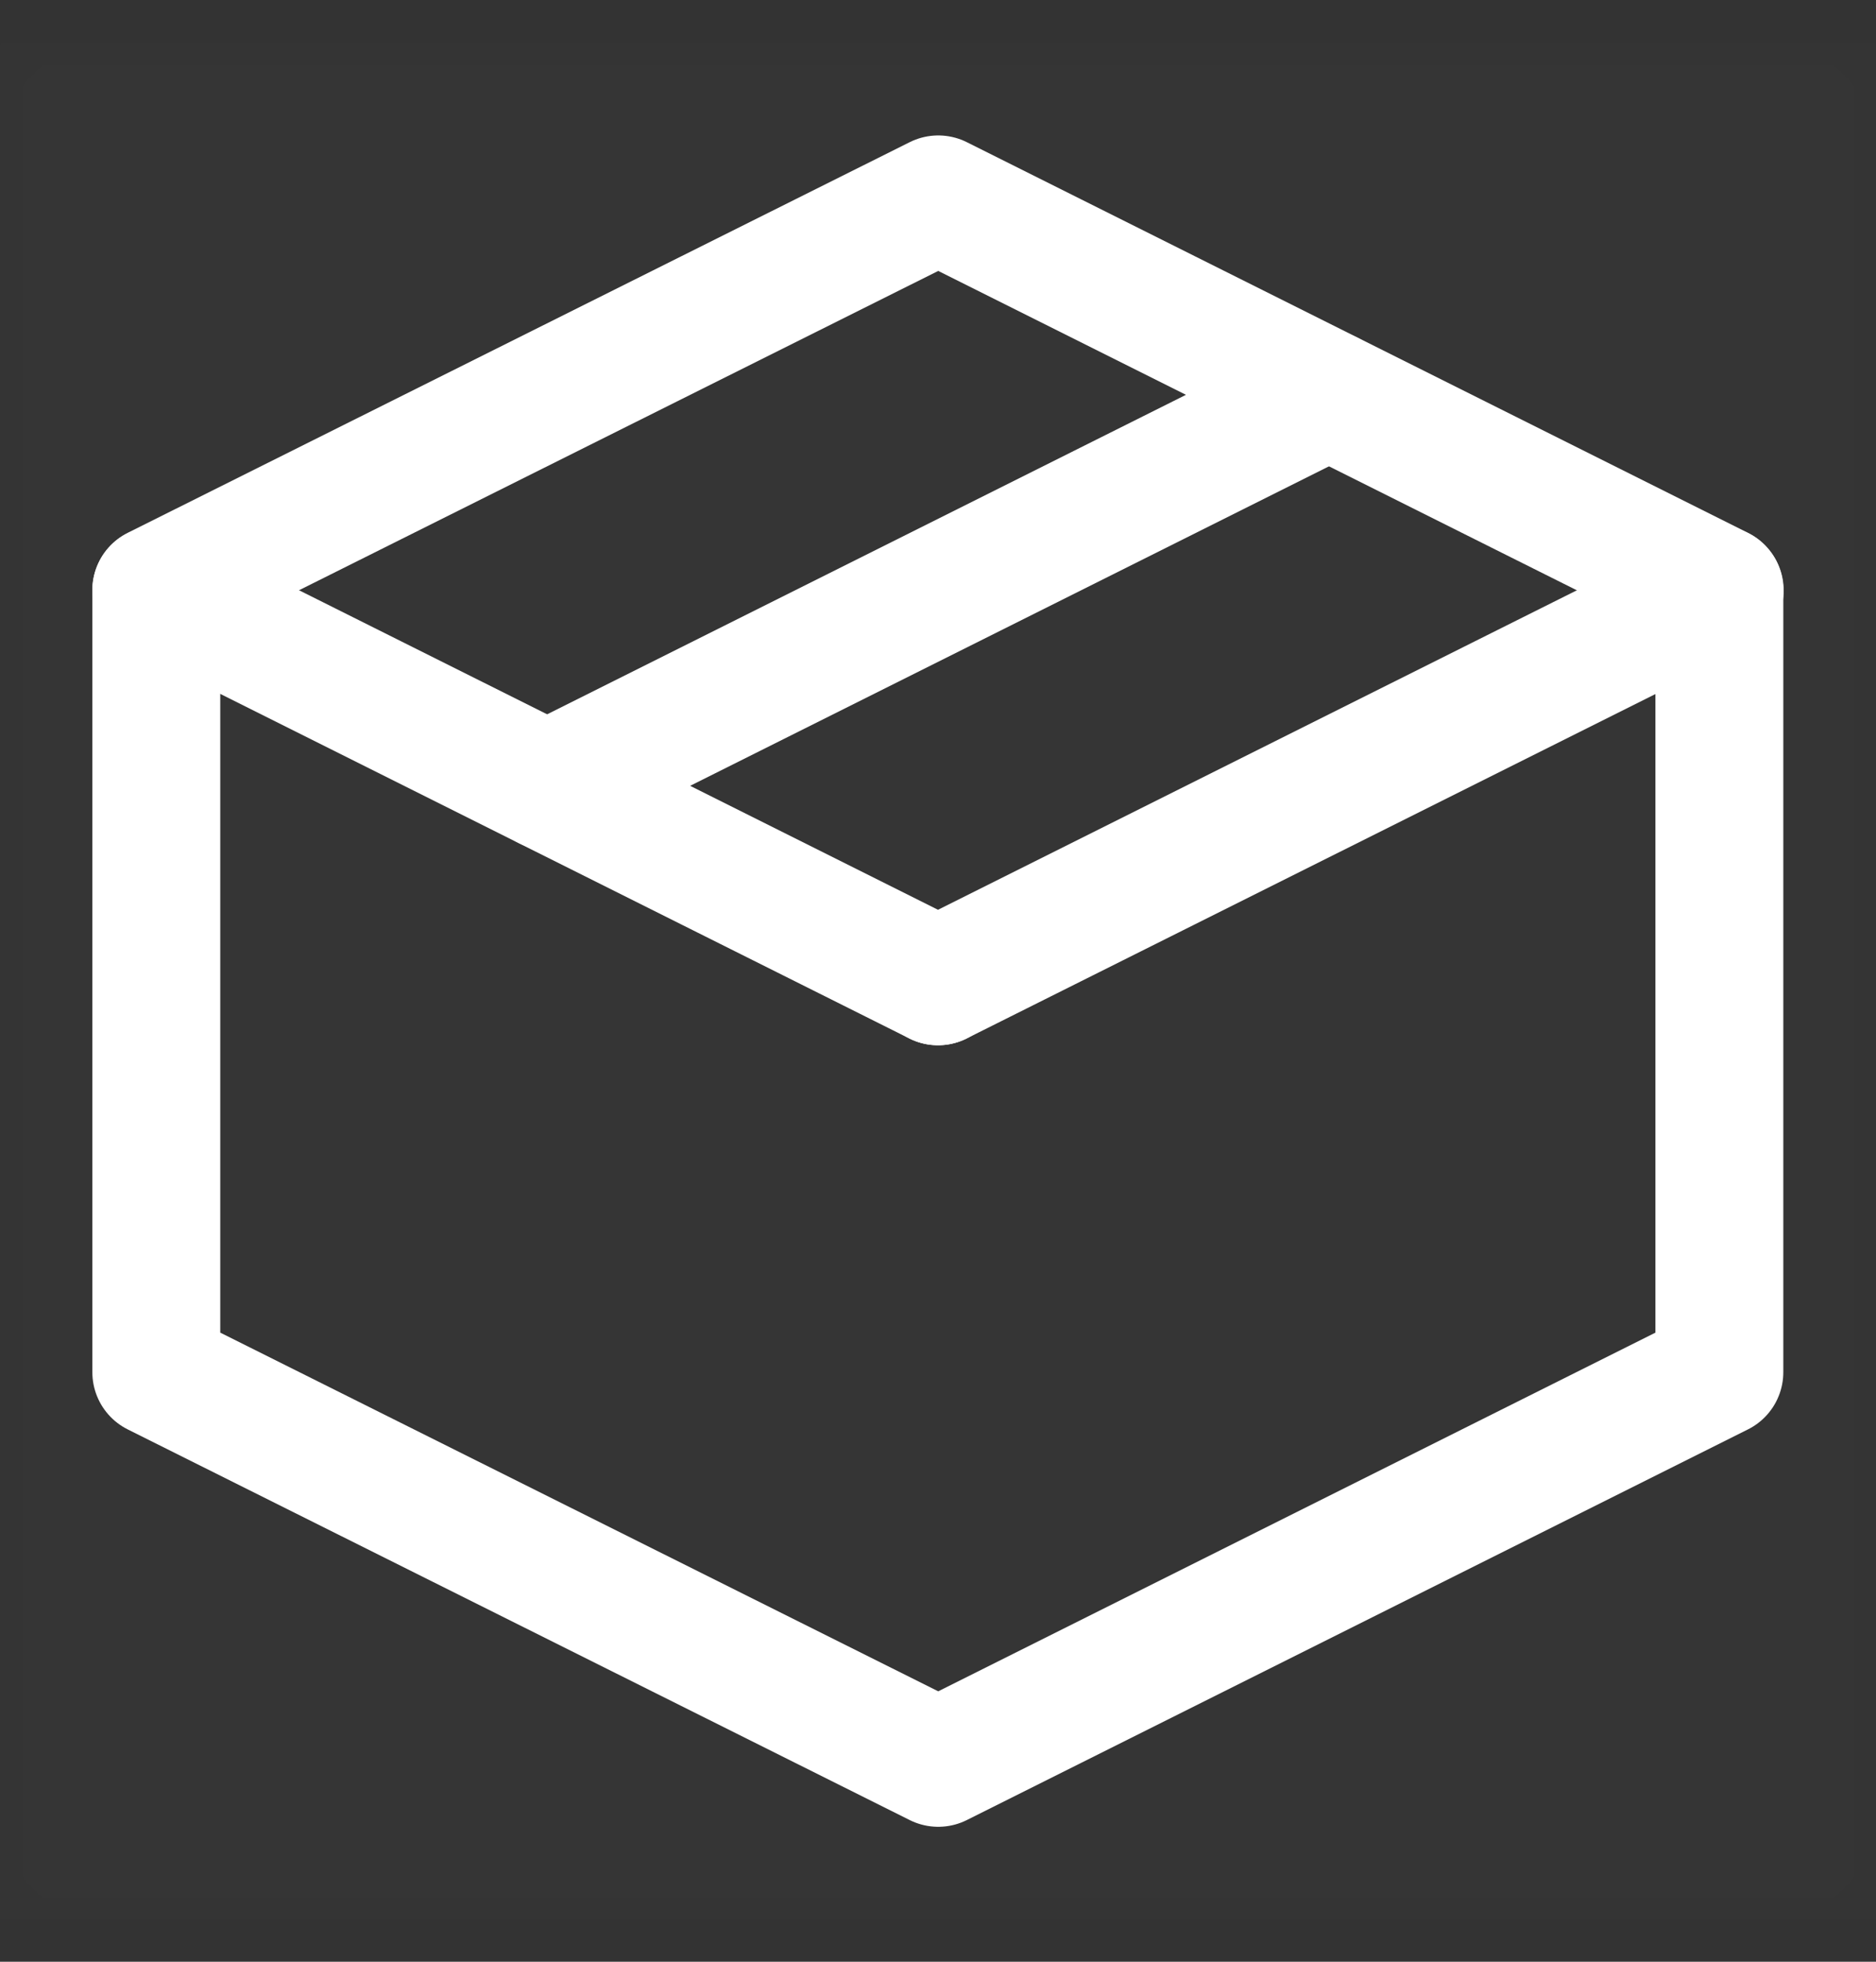 <?xml version="1.0" encoding="UTF-8"?>
<svg width="22px" height="23px" viewBox="0 0 22 23" version="1.1" xmlns="http://www.w3.org/2000/svg" xmlns:xlink="http://www.w3.org/1999/xlink">
    <rect x="0" y="0" width="22" height="23" fill="#333333" stroke="none"/>
    <title>画板 2</title>
    <defs>
        <rect id="path-1" x="0" y="0" width="22" height="22"></rect>
    </defs>
    <g id="页面-1" stroke="none" stroke-width="1" fill="none" fill-rule="evenodd">
        <g id="首页" transform="translate(-1541, -5753)">
            <g id="页底" transform="translate(0, 5173)">
                <g transform="translate(0, 194)" id="画板-20">
                    <g transform="translate(261, 114.005)">
                        <g id="二维码" transform="translate(969, 130)">
                            <g id="画板-17" transform="translate(311, 140)">
                                <g id="画板-2" transform="translate(0, 2.5)">
                                    <rect id="路径" x="0" y="0" width="22" height="22"></rect>
                                    <mask id="mask-2" fill="white">
                                        <use xlink:href="#path-1"></use>
                                    </mask>
                                    <g id="路径"></g>
                                    <path d="M0,22 L22,22 L22,0 L0,0 L0,22 Z" id="路径" fill-opacity="0.01" fill="#FFFFFF" mask="url(#mask-2)"></path>
                                    <path d="M1.833,6.413 L1.833,15.583 L11.003,20.163 L20.163,15.583 L20.163,6.413 L11.003,1.833 L1.833,6.413 Z" id="路径" stroke="#FFFFFF" stroke-width="1.5" stroke-linejoin="round" stroke-dasharray="0,0" mask="url(#mask-2)"></path>
                                    <line x1="1.833" y1="6.417" x2="11" y2="11" id="路径-3" stroke="#FFFFFF" stroke-width="1.5" stroke-linecap="round" stroke-linejoin="round" stroke-dasharray="0,0" mask="url(#mask-2)"></line>
                                    <line x1="20.167" y1="6.417" x2="11" y2="11" id="路径-5" stroke="#FFFFFF" stroke-width="1.5" stroke-linecap="round" stroke-linejoin="round" stroke-dasharray="0,0" mask="url(#mask-2)"></line>
                                    <line x1="15.583" y1="4.125" x2="6.417" y2="8.708" id="路径-6" stroke="#FFFFFF" stroke-width="1.5" stroke-linecap="round" stroke-linejoin="round" stroke-dasharray="0,0" mask="url(#mask-2)"></line>
                                </g>
                            </g>
                        </g>
                    </g>
                </g>
            </g>
        </g>
    </g>
</svg>